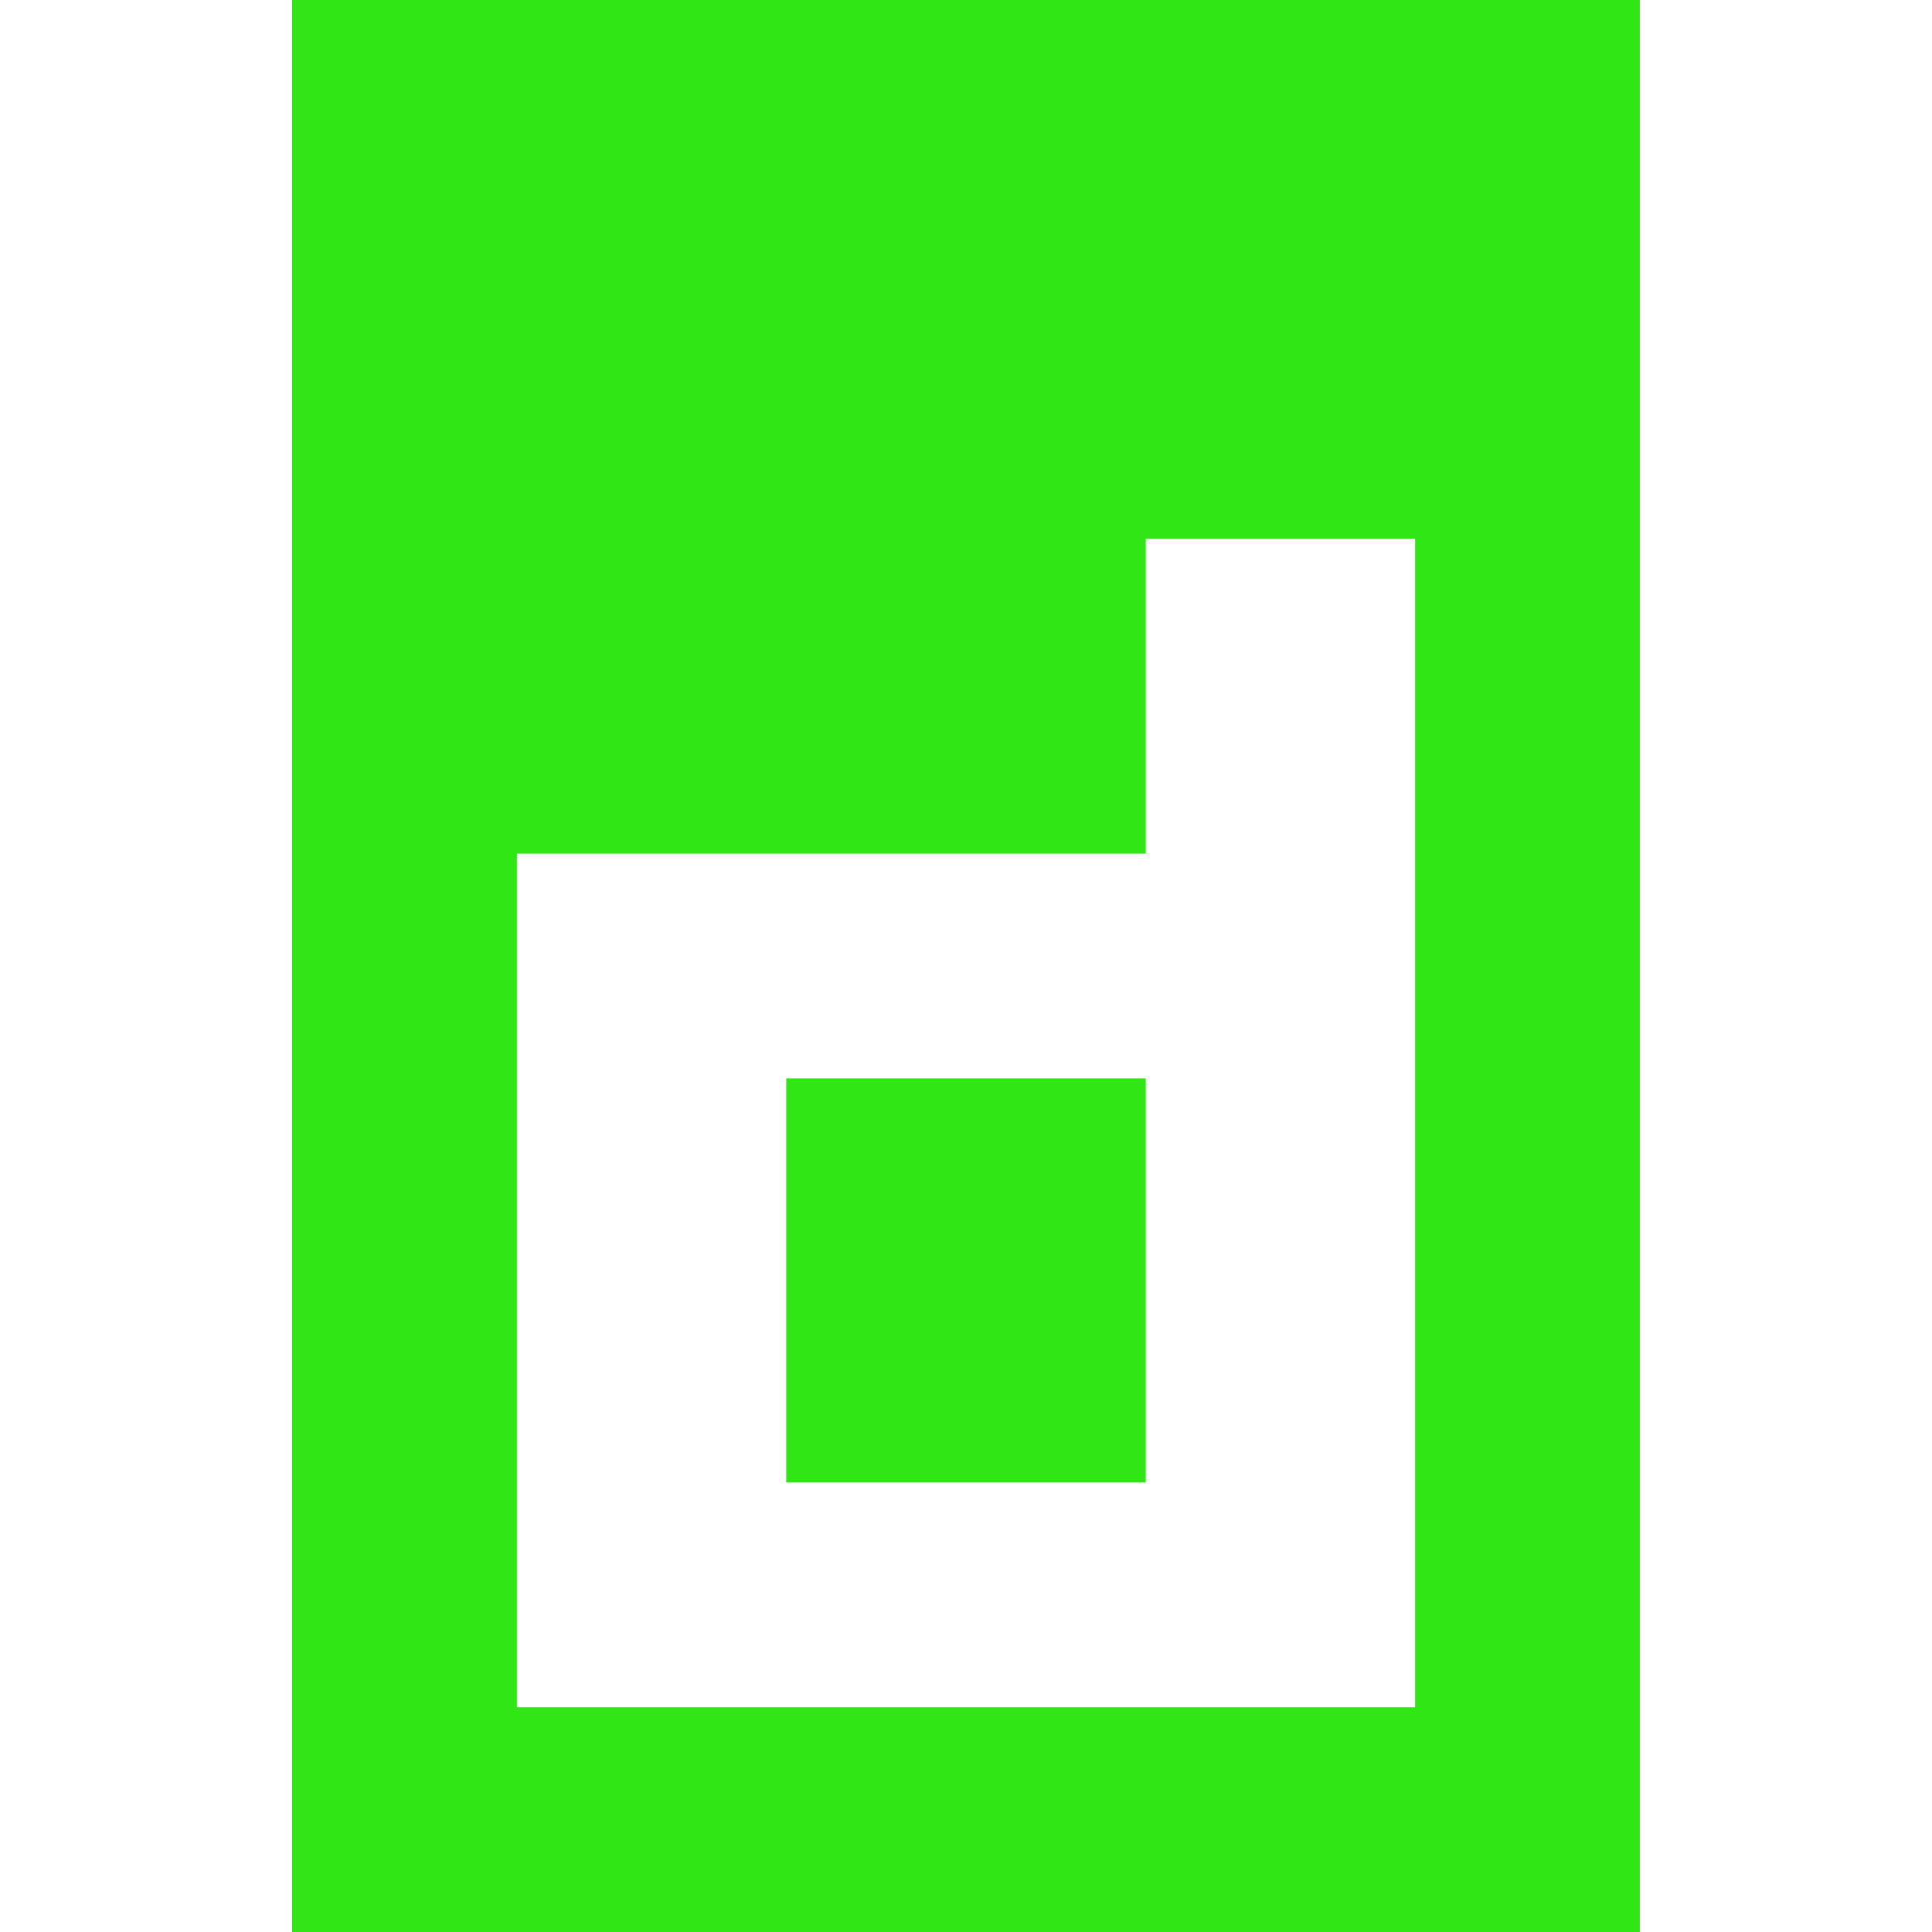 <svg role="img" width="32px" height="32px" viewBox="0 0 24 24" xmlns="http://www.w3.org/2000/svg"><title>containerd</title><path fill="#30e614" d="M3.629 0v24H20.37V0zM17.59 21.208H6.421V10.604h7.812V6.692h3.346v14.516zm-7.823-7.812h4.466v5.02H9.767z"/></svg>